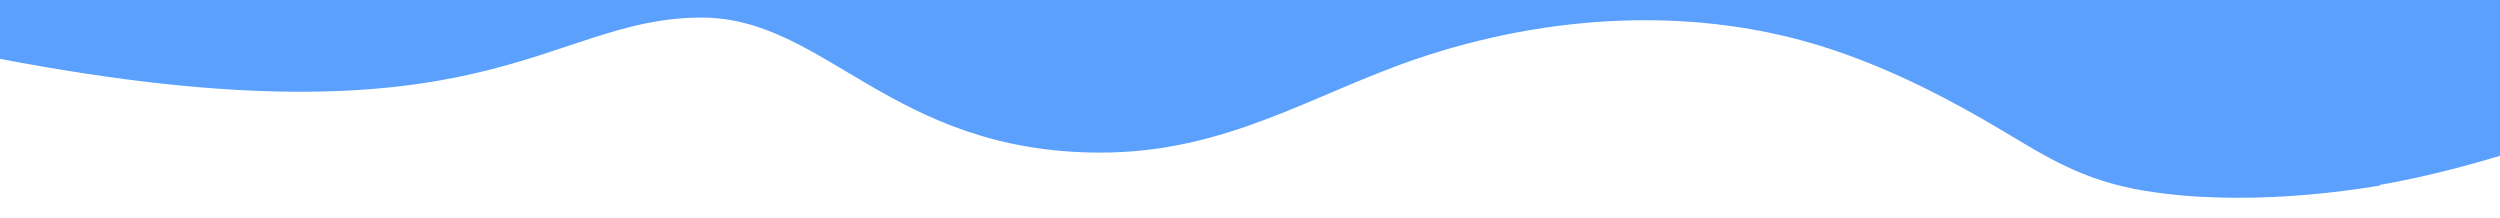 <?xml version="1.0" encoding="utf-8"?>
<!-- Generator: Adobe Illustrator 22.1.0, SVG Export Plug-In . SVG Version: 6.00 Build 0)  -->
<svg version="1.1" id="Capa_1" xmlns="http://www.w3.org/2000/svg" xmlns:xlink="http://www.w3.org/1999/xlink" x="0px" y="0px"
	 viewBox="0 0 1920 167.4" style="enable-background:new 0 0 1920 167.4;" xml:space="preserve">
<style type="text/css">
	.st0{fill:#5BA0FD;}
</style>
<path class="st0" d="M3168.2-119L-1-206V45c376.1,72,419.9-31.5,539.9-31.5c95.1,0,145.9,103.7,306.4,103.7
	c96.4,0,162.4-44.6,241.8-71.7C1188.6,10.8,1304,3.4,1408,38.4c48.1,16.2,90.3,38.4,129.8,61.9c34.6,20.6,61.9,38.4,109.3,46.2
	c18.2,3,37.4,4.7,57,5.2c3.9,0.1,7.9,0.2,12,0.2c0.5,0,0.9,0,1.4,0c37.5,0.1,75.7-3.6,110.3-9.4V142c152.6-27,262.3-99.8,385.5-99.8
	c151.3,0,169.7,69.1,421.5,69.1c114,0,134-105.7,198.9-105.7c64.8,0,81.1,50.1,142.7,50.1c61.6,0,95.6-100.3,192-100.3
	S3168.2-119,3168.2-119z"/>
</svg>
